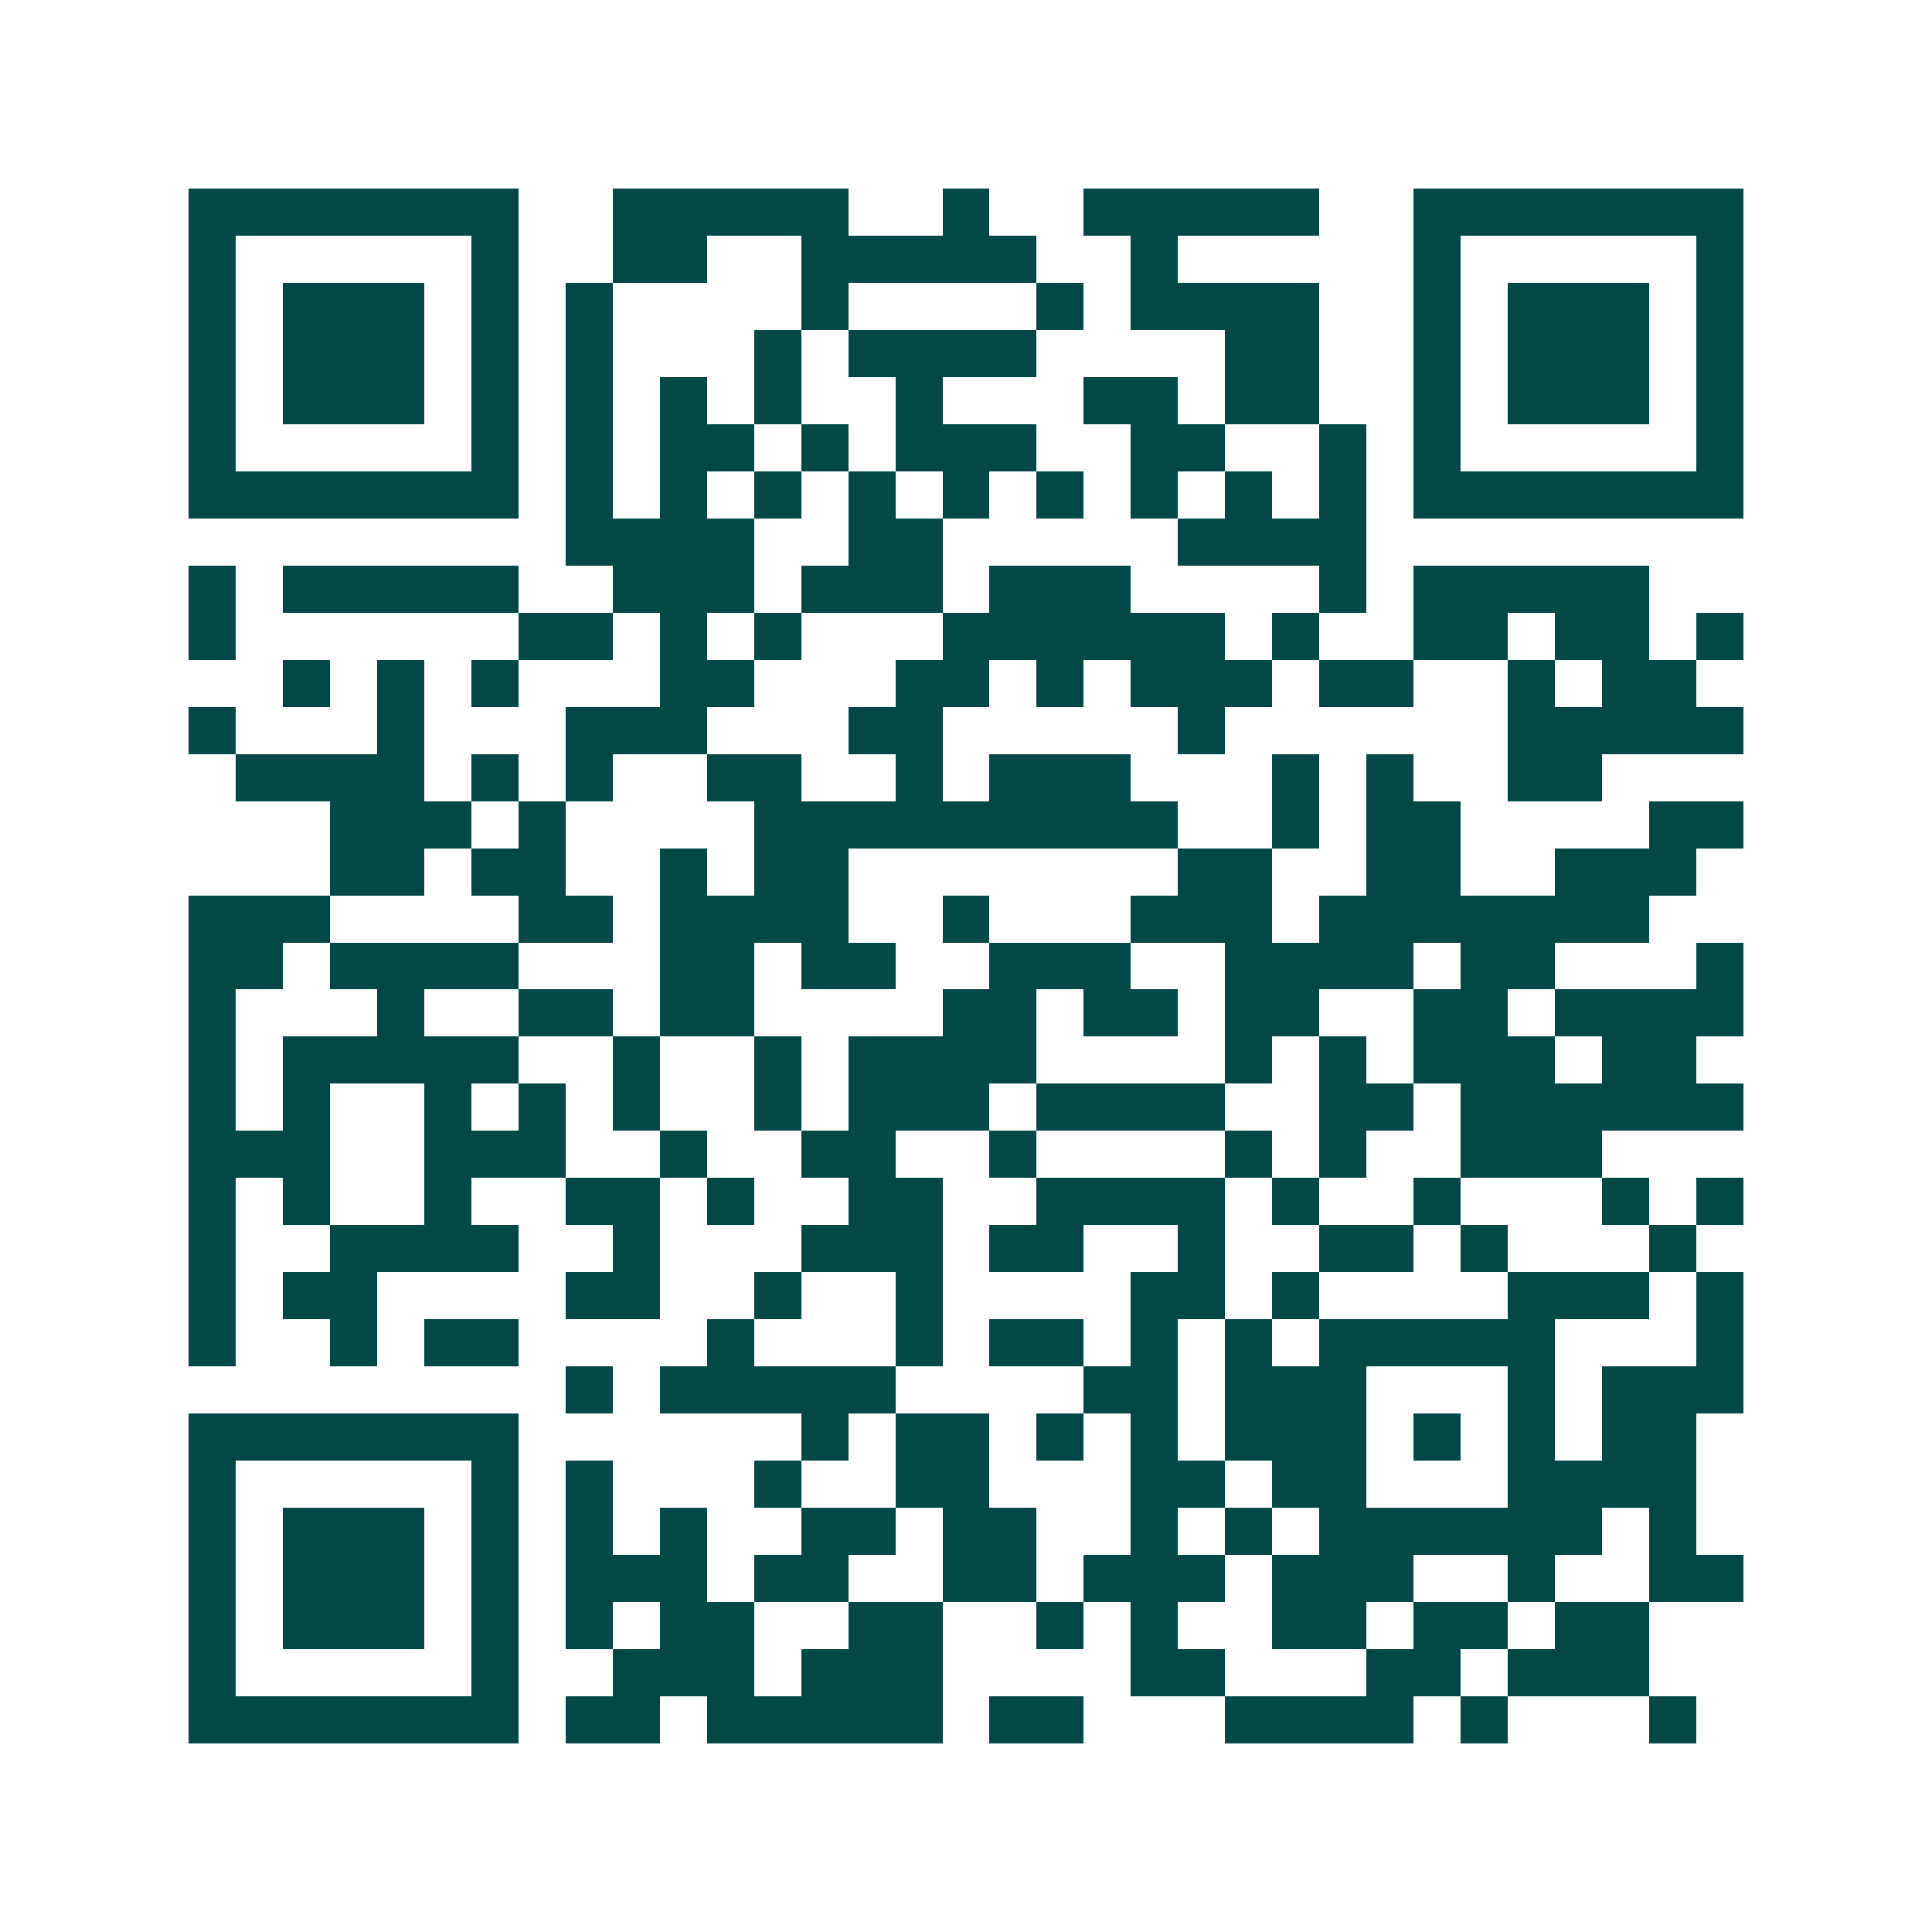 <svg xmlns="http://www.w3.org/2000/svg" width="200" height="200" viewBox="0 0 41 41" shape-rendering="crispEdges"><path fill="#ffffff" d="M0 0h41v41H0z"/><path stroke="#014847" d="M4 4.5h7m2 0h5m2 0h1m2 0h5m2 0h7M4 5.5h1m5 0h1m2 0h2m2 0h5m2 0h1m5 0h1m5 0h1M4 6.5h1m1 0h3m1 0h1m1 0h1m4 0h1m4 0h1m1 0h4m2 0h1m1 0h3m1 0h1M4 7.5h1m1 0h3m1 0h1m1 0h1m3 0h1m1 0h4m4 0h2m2 0h1m1 0h3m1 0h1M4 8.5h1m1 0h3m1 0h1m1 0h1m1 0h1m1 0h1m2 0h1m3 0h2m1 0h2m2 0h1m1 0h3m1 0h1M4 9.5h1m5 0h1m1 0h1m1 0h2m1 0h1m1 0h3m2 0h2m2 0h1m1 0h1m5 0h1M4 10.5h7m1 0h1m1 0h1m1 0h1m1 0h1m1 0h1m1 0h1m1 0h1m1 0h1m1 0h1m1 0h7M12 11.5h4m2 0h2m5 0h4M4 12.5h1m1 0h5m2 0h3m1 0h3m1 0h3m4 0h1m1 0h5M4 13.5h1m6 0h2m1 0h1m1 0h1m3 0h6m1 0h1m2 0h2m1 0h2m1 0h1M6 14.5h1m1 0h1m1 0h1m3 0h2m3 0h2m1 0h1m1 0h3m1 0h2m2 0h1m1 0h2M4 15.5h1m3 0h1m3 0h3m3 0h2m5 0h1m6 0h5M5 16.5h4m1 0h1m1 0h1m2 0h2m2 0h1m1 0h3m3 0h1m1 0h1m2 0h2M7 17.5h3m1 0h1m4 0h9m2 0h1m1 0h2m4 0h2M7 18.5h2m1 0h2m2 0h1m1 0h2m7 0h2m2 0h2m2 0h3M4 19.5h3m4 0h2m1 0h4m2 0h1m3 0h3m1 0h7M4 20.5h2m1 0h4m3 0h2m1 0h2m2 0h3m2 0h4m1 0h2m3 0h1M4 21.5h1m3 0h1m2 0h2m1 0h2m4 0h2m1 0h2m1 0h2m2 0h2m1 0h4M4 22.5h1m1 0h5m2 0h1m2 0h1m1 0h4m4 0h1m1 0h1m1 0h3m1 0h2M4 23.5h1m1 0h1m2 0h1m1 0h1m1 0h1m2 0h1m1 0h3m1 0h4m2 0h2m1 0h6M4 24.5h3m2 0h3m2 0h1m2 0h2m2 0h1m4 0h1m1 0h1m2 0h3M4 25.5h1m1 0h1m2 0h1m2 0h2m1 0h1m2 0h2m2 0h4m1 0h1m2 0h1m3 0h1m1 0h1M4 26.5h1m2 0h4m2 0h1m3 0h3m1 0h2m2 0h1m2 0h2m1 0h1m3 0h1M4 27.5h1m1 0h2m4 0h2m2 0h1m2 0h1m4 0h2m1 0h1m4 0h3m1 0h1M4 28.5h1m2 0h1m1 0h2m4 0h1m3 0h1m1 0h2m1 0h1m1 0h1m1 0h5m3 0h1M12 29.5h1m1 0h5m4 0h2m1 0h3m3 0h1m1 0h3M4 30.5h7m6 0h1m1 0h2m1 0h1m1 0h1m1 0h3m1 0h1m1 0h1m1 0h2M4 31.5h1m5 0h1m1 0h1m3 0h1m2 0h2m3 0h2m1 0h2m3 0h4M4 32.5h1m1 0h3m1 0h1m1 0h1m1 0h1m2 0h2m1 0h2m2 0h1m1 0h1m1 0h6m1 0h1M4 33.5h1m1 0h3m1 0h1m1 0h3m1 0h2m2 0h2m1 0h3m1 0h3m2 0h1m2 0h2M4 34.5h1m1 0h3m1 0h1m1 0h1m1 0h2m2 0h2m2 0h1m1 0h1m2 0h2m1 0h2m1 0h2M4 35.5h1m5 0h1m2 0h3m1 0h3m4 0h2m3 0h2m1 0h3M4 36.5h7m1 0h2m1 0h5m1 0h2m3 0h4m1 0h1m3 0h1"/></svg>
